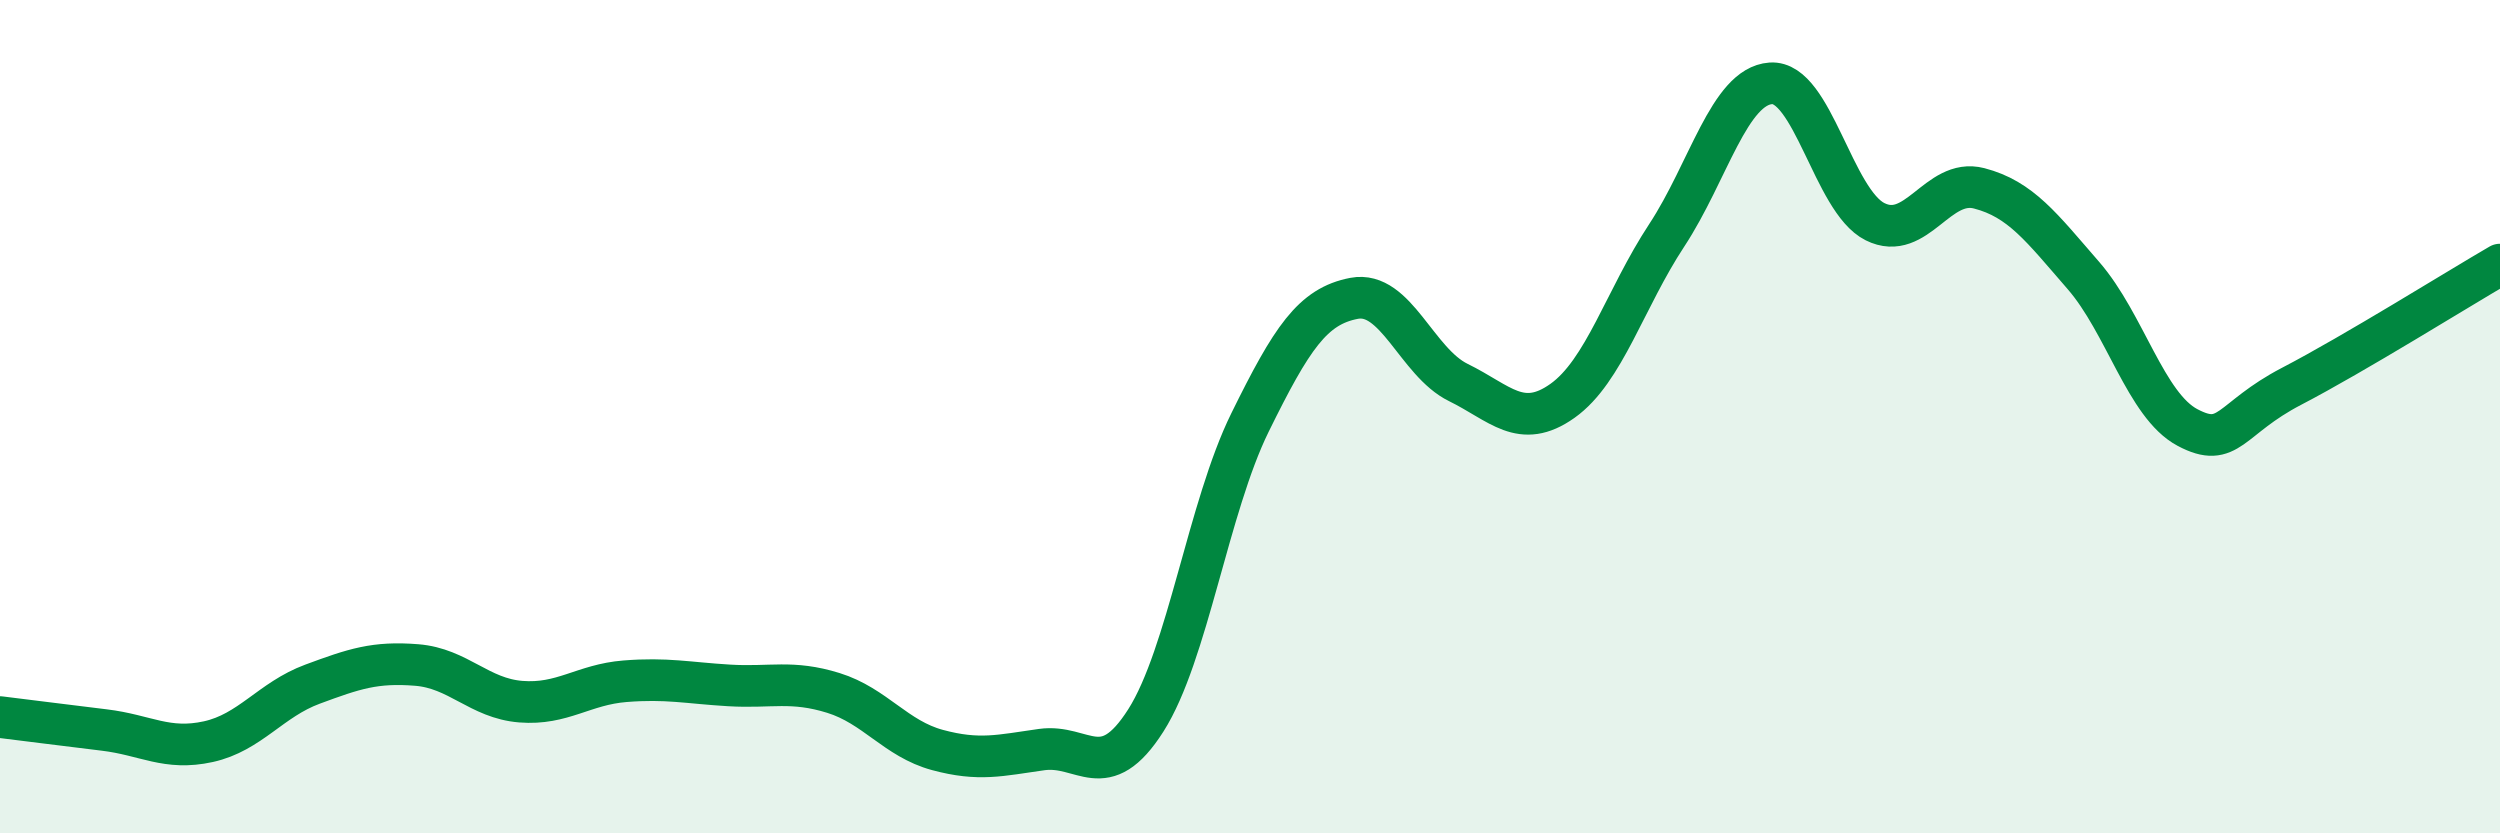 
    <svg width="60" height="20" viewBox="0 0 60 20" xmlns="http://www.w3.org/2000/svg">
      <path
        d="M 0,17.21 C 0.5,17.27 1.5,17.4 2.5,17.52 C 3.5,17.64 4,18.02 5,17.8 C 6,17.58 6.5,16.79 7.5,16.42 C 8.5,16.05 9,15.88 10,15.96 C 11,16.04 11.5,16.76 12.5,16.84 C 13.5,16.92 14,16.43 15,16.35 C 16,16.27 16.5,16.39 17.5,16.45 C 18.5,16.51 19,16.32 20,16.63 C 21,16.94 21.5,17.73 22.5,18 C 23.5,18.27 24,18.13 25,17.99 C 26,17.85 26.5,18.86 27.5,17.29 C 28.5,15.72 29,12.17 30,10.14 C 31,8.11 31.5,7.35 32.5,7.16 C 33.5,6.97 34,8.69 35,9.18 C 36,9.67 36.5,10.33 37.5,9.62 C 38.5,8.91 39,7.17 40,5.65 C 41,4.13 41.5,2.07 42.5,2 C 43.5,1.93 44,4.82 45,5.32 C 46,5.82 46.5,4.26 47.5,4.52 C 48.5,4.78 49,5.46 50,6.61 C 51,7.76 51.5,9.73 52.5,10.26 C 53.5,10.79 53.5,10.05 55,9.27 C 56.5,8.49 59,6.93 60,6.35L60 20L0 20Z"
        fill="#008740"
        opacity="0.1"
        stroke-linecap="round"
        stroke-linejoin="round"
      />
      <path
        d="M 0,17.21 C 0.5,17.27 1.5,17.4 2.5,17.52 C 3.5,17.64 4,18.02 5,17.8 C 6,17.58 6.5,16.79 7.5,16.42 C 8.5,16.05 9,15.88 10,15.96 C 11,16.04 11.5,16.76 12.5,16.84 C 13.5,16.92 14,16.43 15,16.35 C 16,16.27 16.5,16.39 17.5,16.45 C 18.5,16.51 19,16.32 20,16.63 C 21,16.94 21.5,17.73 22.5,18 C 23.5,18.27 24,18.13 25,17.99 C 26,17.85 26.5,18.86 27.5,17.29 C 28.5,15.72 29,12.17 30,10.14 C 31,8.11 31.5,7.35 32.5,7.16 C 33.5,6.97 34,8.69 35,9.18 C 36,9.67 36.5,10.33 37.5,9.62 C 38.5,8.91 39,7.17 40,5.65 C 41,4.13 41.5,2.07 42.5,2 C 43.5,1.93 44,4.82 45,5.32 C 46,5.82 46.5,4.26 47.5,4.52 C 48.5,4.78 49,5.46 50,6.61 C 51,7.76 51.5,9.73 52.5,10.26 C 53.5,10.79 53.5,10.05 55,9.27 C 56.5,8.49 59,6.93 60,6.35"
        stroke="#008740"
        stroke-width="1"
        fill="none"
        stroke-linecap="round"
        stroke-linejoin="round"
      />
    </svg>
  